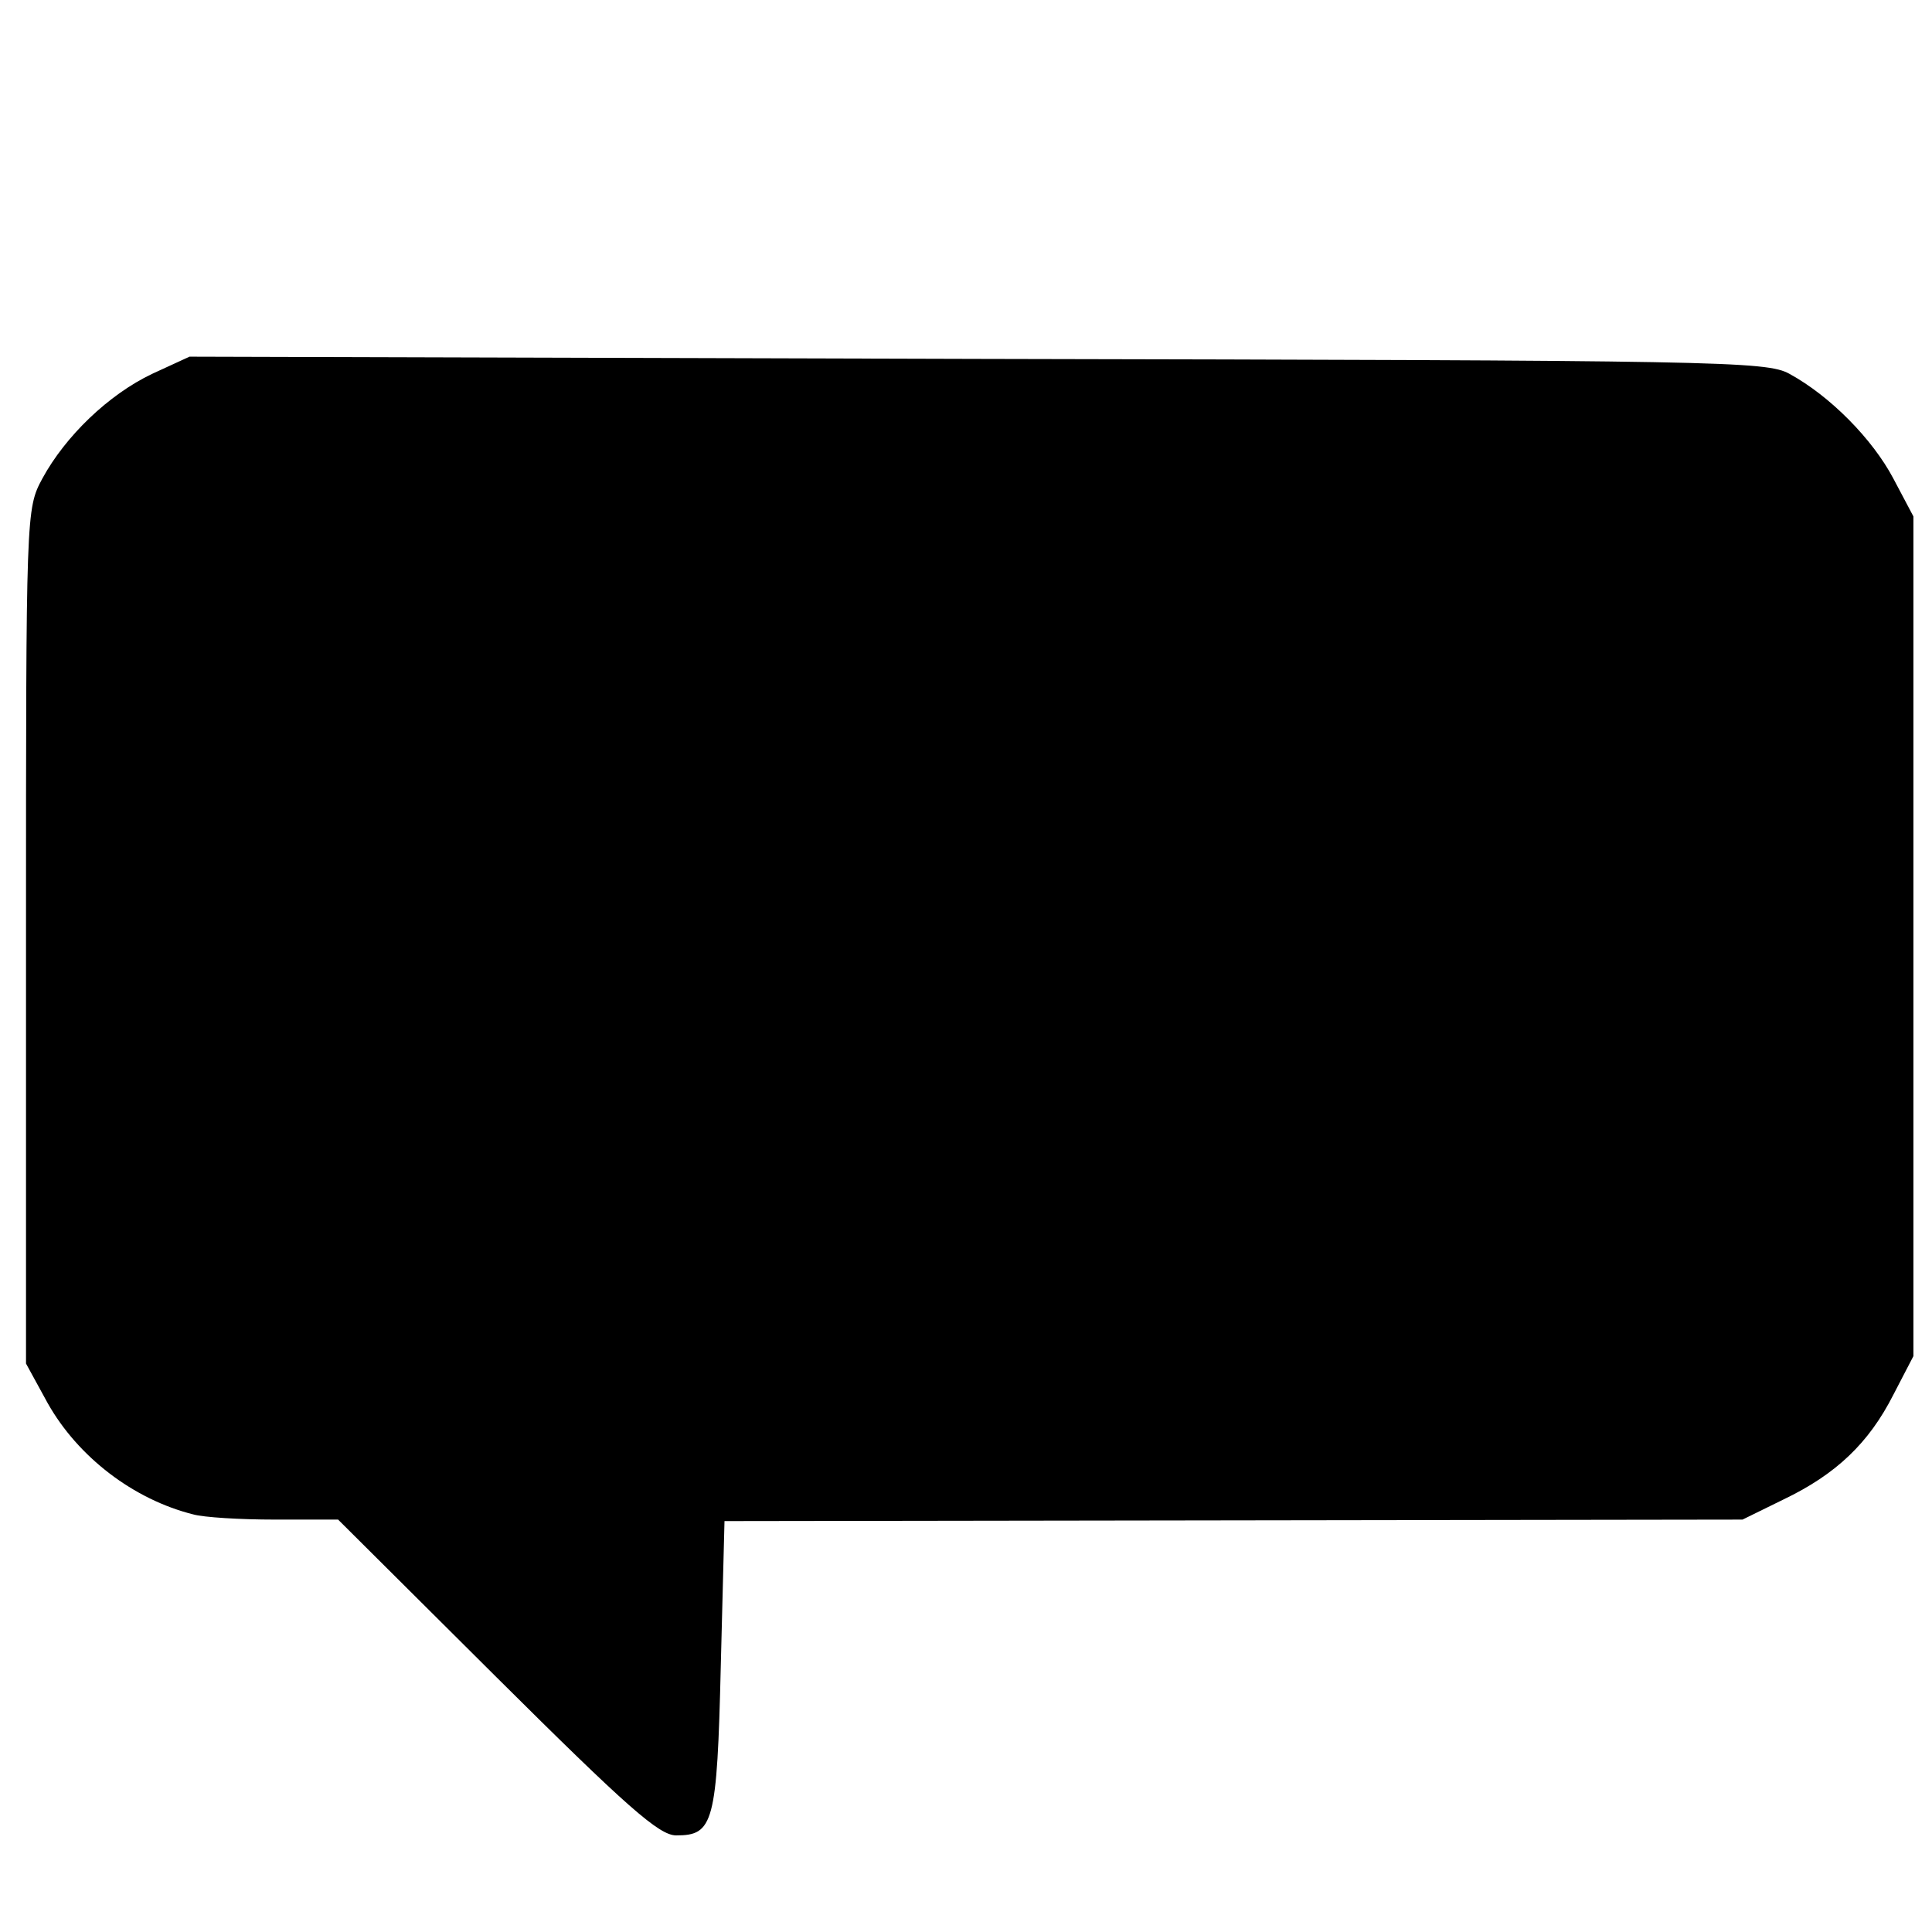 <?xml version="1.0" standalone="no"?>
<!DOCTYPE svg PUBLIC "-//W3C//DTD SVG 20010904//EN"
 "http://www.w3.org/TR/2001/REC-SVG-20010904/DTD/svg10.dtd">
<svg version="1.0" xmlns="http://www.w3.org/2000/svg"
 width="260pt" height="260pt" viewBox="0 0 260 260"
 preserveAspectRatio="xMidYMid meet">
<g transform="translate(0,260) scale(0.1,-0.1)"
fill="#000000" stroke="none">
<path d="M205 2097 c-59 -28 -117 -84 -148 -141 -22 -41 -22 -44 -22 -616 l0
-575 29 -53 c41 -73 116 -130 196 -150 14 -4 63 -7 110 -7 l85 0 213 -212
c176 -175 219 -213 242 -213 50 0 55 16 60 228 l5 195 685 1 685 1 55 27 c71
34 115 76 148 141 l27 52 0 565 0 565 -27 51 c-28 53 -85 111 -140 141 -31 17
-92 18 -1093 20 l-1060 3 -50 -23z"/>
</g>
</svg>
